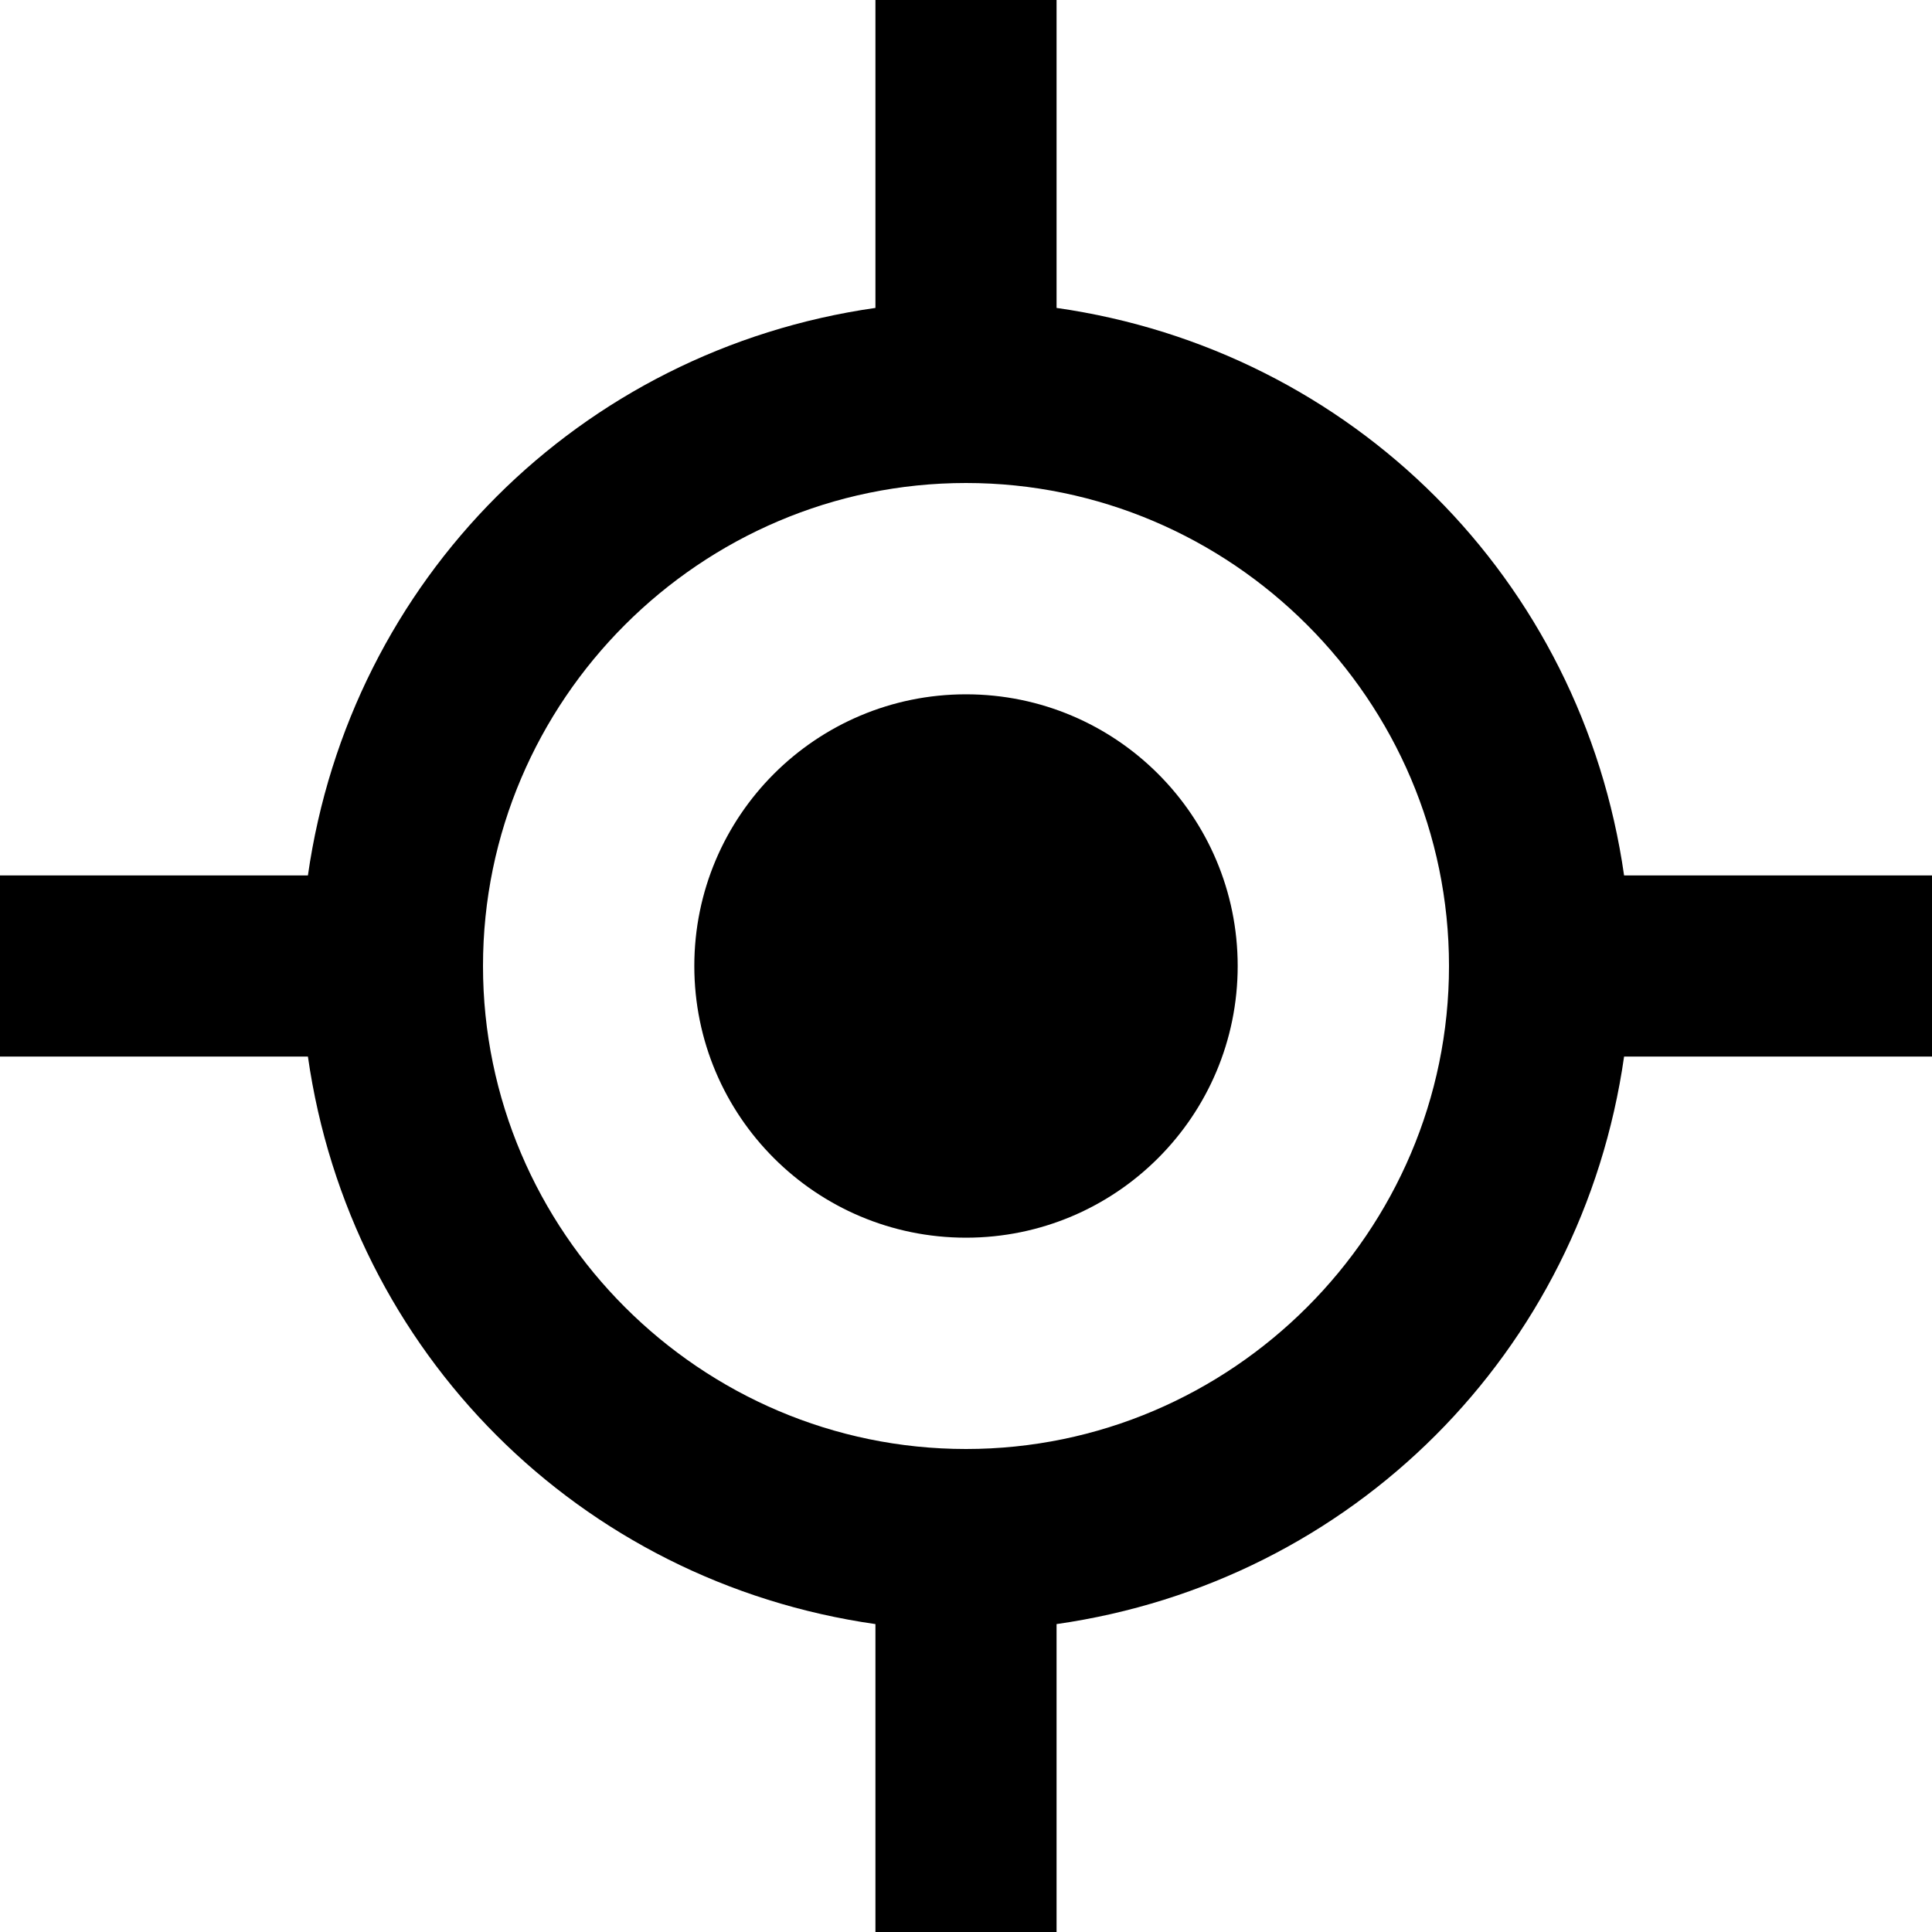 <?xml version="1.0" encoding="utf-8"?>
<!-- Generator: Adobe Illustrator 28.3.0, SVG Export Plug-In . SVG Version: 6.00 Build 0)  -->
<svg version="1.1" id="Layer_1" xmlns="http://www.w3.org/2000/svg" xmlns:xlink="http://www.w3.org/1999/xlink" x="0px" y="0px"
	 viewBox="0 0 32 32" style="enable-background:new 0 0 32 32;" xml:space="preserve">

	<path d="M26.9,14.5c-0.7-4.9-4.5-8.7-9.4-9.4V0h-3v5.1c-4.9,0.7-8.7,4.5-9.4,9.4H0v3h5.1c0.7,4.9,4.5,8.7,9.4,9.4V32h3v-5.1
		c4.9-0.7,8.7-4.5,9.4-9.4H32v-3H26.9z M16,24c-4.4,0-8-3.6-8-8s3.6-8,8-8s8,3.6,8,8S20.4,24,16,24z"/>

	<circle cx="16" cy="16" r="4.5"/>

</svg>
